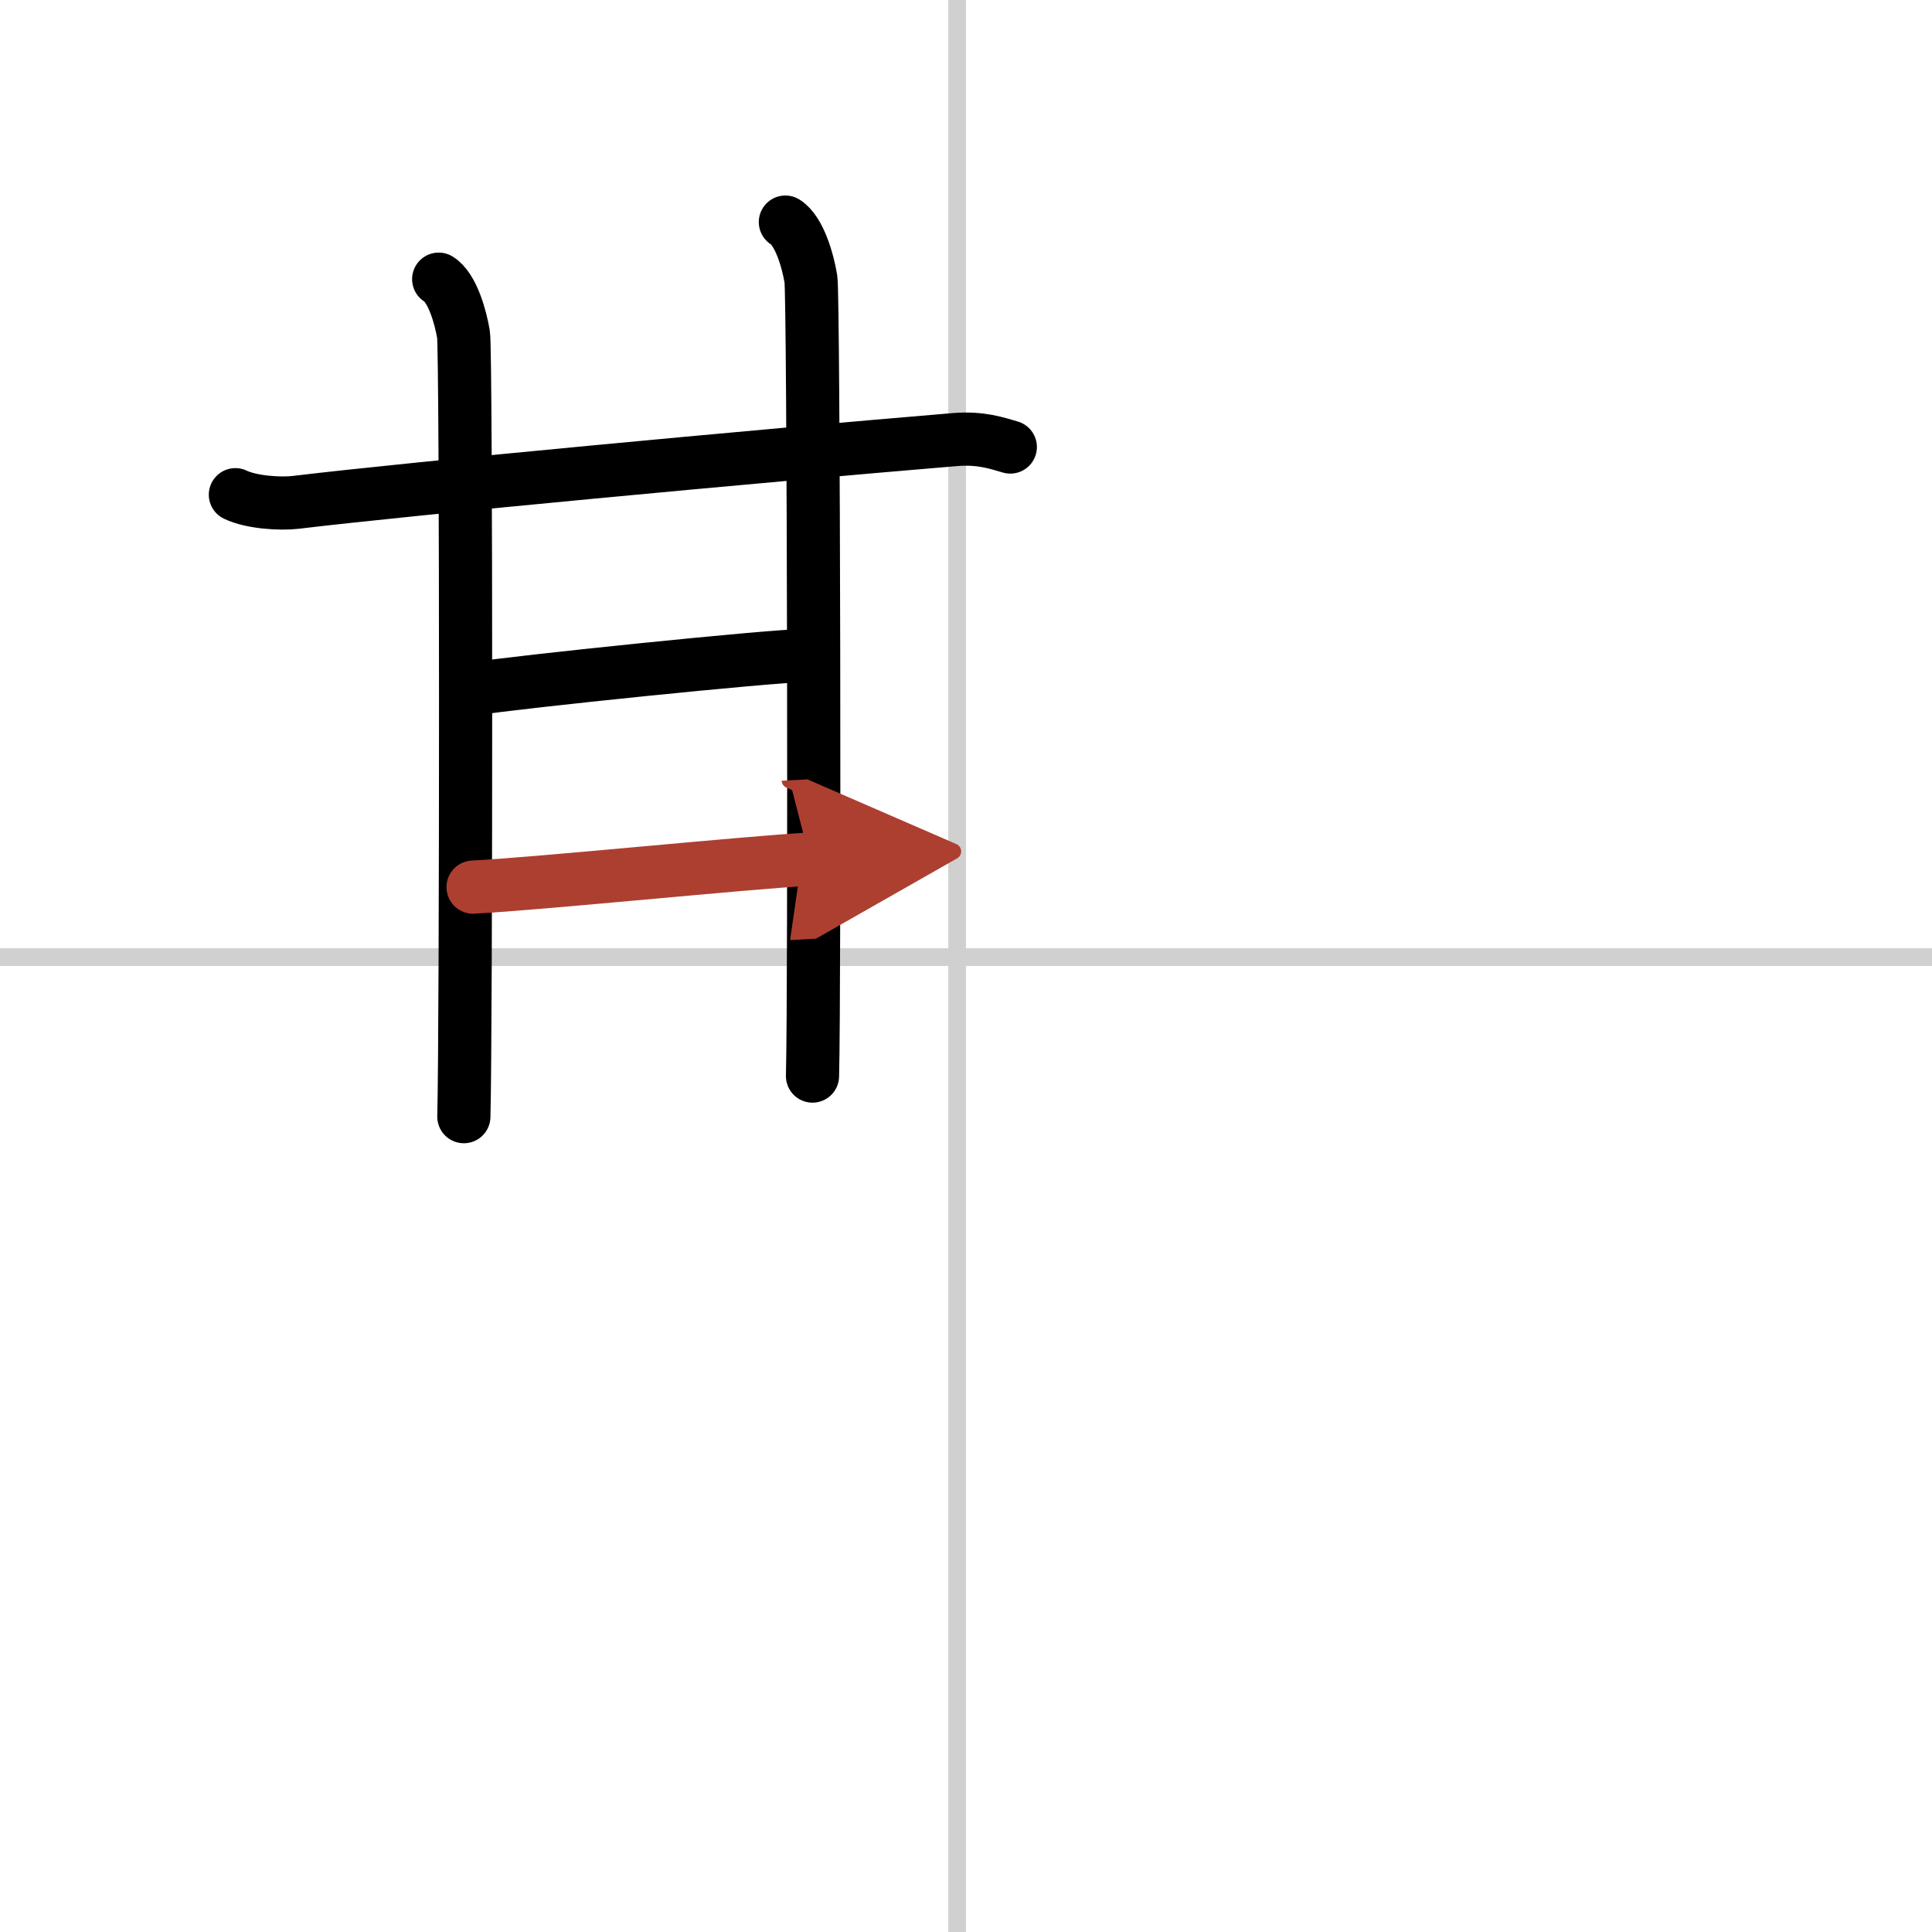 <svg width="400" height="400" viewBox="0 0 109 109" xmlns="http://www.w3.org/2000/svg"><defs><marker id="a" markerWidth="4" orient="auto" refX="1" refY="5" viewBox="0 0 10 10"><polyline points="0 0 10 5 0 10 1 5" fill="#ad3f31" stroke="#ad3f31"/></marker></defs><g fill="none" stroke="#000" stroke-linecap="round" stroke-linejoin="round" stroke-width="3"><rect width="100%" height="100%" fill="#fff" stroke="#fff"/><line x1="54" x2="54" y2="109" stroke="#d0d0d0" stroke-width="1"/><line x2="109" y1="54" y2="54" stroke="#d0d0d0" stroke-width="1"/><path d="m13.28 27.91c0.89 0.43 2.53 0.54 3.42 0.43 6.57-0.79 25.8-2.59 37.18-3.54 1.48-0.12 2.38 0.21 3.12 0.42"/><path d="m24.75 15.75c0.78 0.48 1.24 2.16 1.4 3.12s0.15 39.18 0.02 44.13"/><path d="m44.31 12.53c0.8 0.5 1.28 2.23 1.44 3.22s0.22 40.01 0.09 44.96"/><path d="m26.69 38.87c2.5-0.4 16.88-1.88 18.64-1.88"/><path d="m26.69 50.05c3.82-0.2 15.47-1.39 19-1.58" marker-end="url(#a)" stroke="#ad3f31"/></g></svg>
